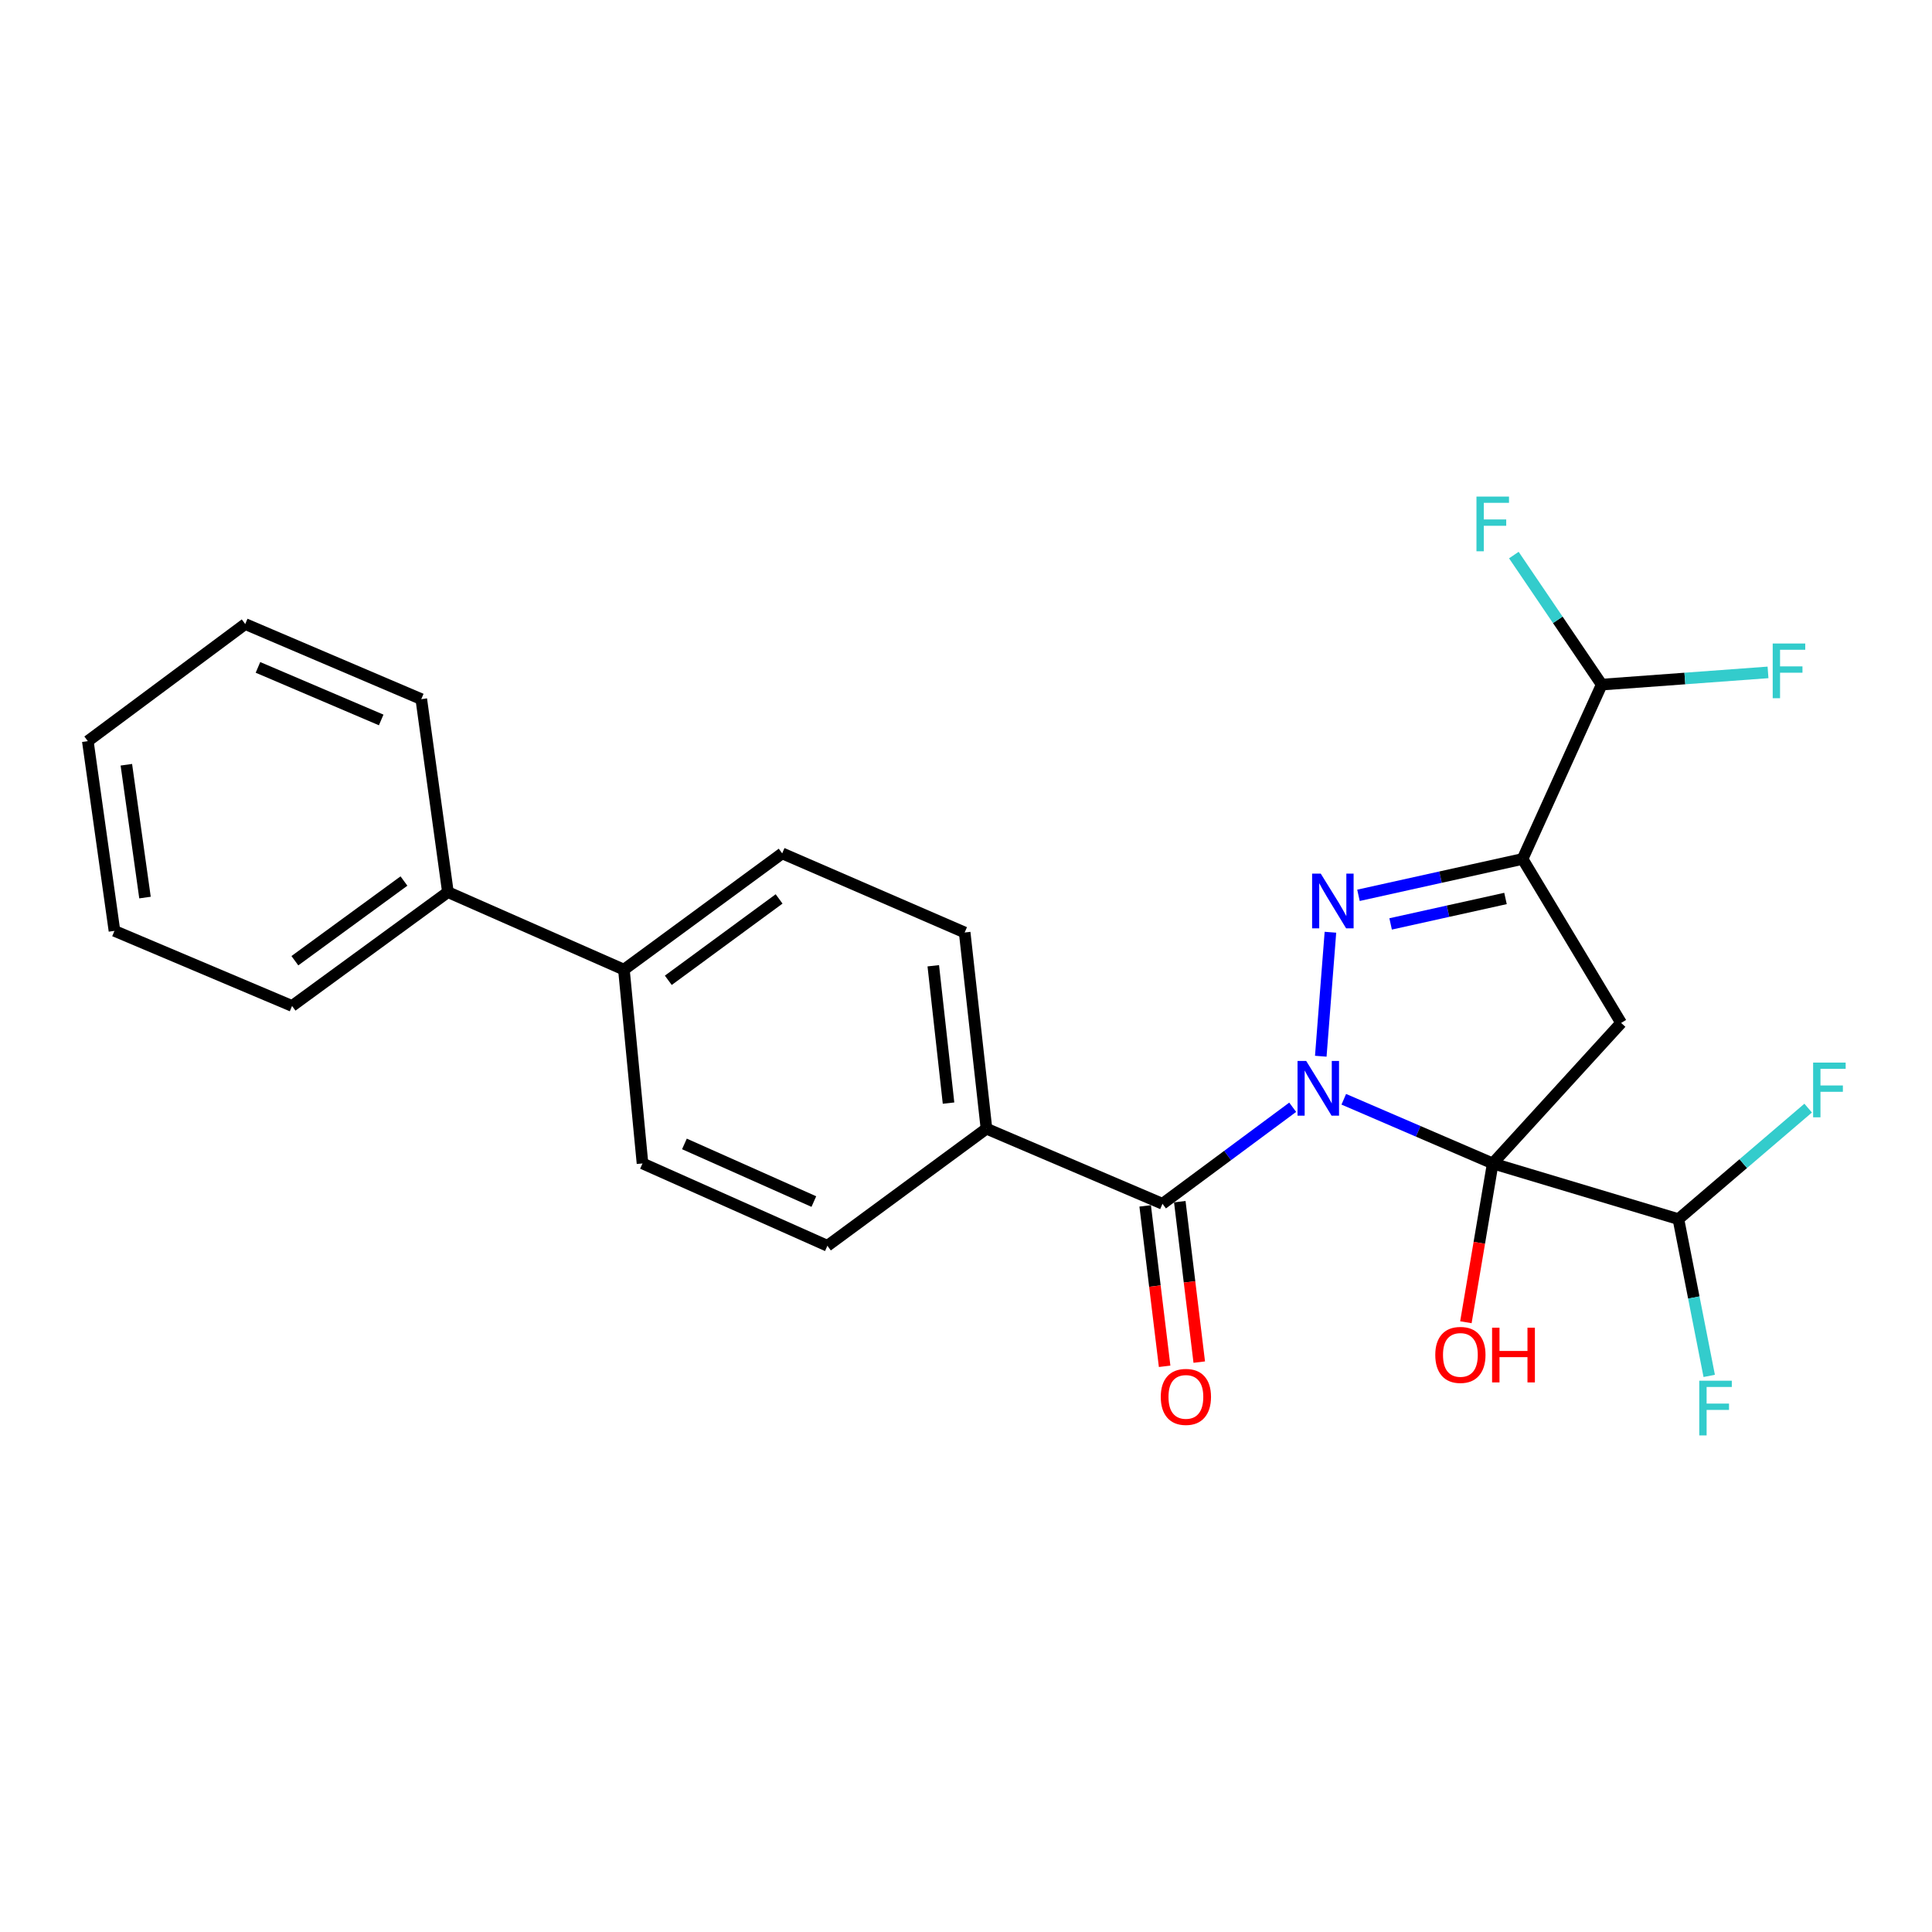 <?xml version='1.0' encoding='iso-8859-1'?>
<svg version='1.1' baseProfile='full'
              xmlns='http://www.w3.org/2000/svg'
                      xmlns:rdkit='http://www.rdkit.org/xml'
                      xmlns:xlink='http://www.w3.org/1999/xlink'
                  xml:space='preserve'
width='1000px' height='1000px' viewBox='0 0 1000 1000'>
<!-- END OF HEADER -->
<rect style='opacity:1.0;fill:#FFFFFF;stroke:none' width='1000' height='1000' x='0' y='0'> </rect>
<path class='bond-0' d='M 695.541,568.979 L 734.088,585.583' style='fill:none;fill-rule:evenodd;stroke:#0000FF;stroke-width:6px;stroke-linecap:butt;stroke-linejoin:miter;stroke-opacity:1' />
<path class='bond-0' d='M 734.088,585.583 L 772.636,602.187' style='fill:none;fill-rule:evenodd;stroke:#000000;stroke-width:6px;stroke-linecap:butt;stroke-linejoin:miter;stroke-opacity:1' />
<path class='bond-1' d='M 683.634,546.703 L 688.627,482.527' style='fill:none;fill-rule:evenodd;stroke:#0000FF;stroke-width:6px;stroke-linecap:butt;stroke-linejoin:miter;stroke-opacity:1' />
<path class='bond-4' d='M 669.094,573.116 L 635.397,598.097' style='fill:none;fill-rule:evenodd;stroke:#0000FF;stroke-width:6px;stroke-linecap:butt;stroke-linejoin:miter;stroke-opacity:1' />
<path class='bond-4' d='M 635.397,598.097 L 601.699,623.077' style='fill:none;fill-rule:evenodd;stroke:#000000;stroke-width:6px;stroke-linecap:butt;stroke-linejoin:miter;stroke-opacity:1' />
<path class='bond-3' d='M 772.636,602.187 L 839.088,529.456' style='fill:none;fill-rule:evenodd;stroke:#000000;stroke-width:6px;stroke-linecap:butt;stroke-linejoin:miter;stroke-opacity:1' />
<path class='bond-5' d='M 772.636,602.187 L 868.745,631.02' style='fill:none;fill-rule:evenodd;stroke:#000000;stroke-width:6px;stroke-linecap:butt;stroke-linejoin:miter;stroke-opacity:1' />
<path class='bond-9' d='M 772.636,602.187 L 765.689,643.285' style='fill:none;fill-rule:evenodd;stroke:#000000;stroke-width:6px;stroke-linecap:butt;stroke-linejoin:miter;stroke-opacity:1' />
<path class='bond-9' d='M 765.689,643.285 L 758.742,684.383' style='fill:none;fill-rule:evenodd;stroke:#FF0000;stroke-width:6px;stroke-linecap:butt;stroke-linejoin:miter;stroke-opacity:1' />
<path class='bond-2' d='M 703.14,463.416 L 745.61,454.008' style='fill:none;fill-rule:evenodd;stroke:#0000FF;stroke-width:6px;stroke-linecap:butt;stroke-linejoin:miter;stroke-opacity:1' />
<path class='bond-2' d='M 745.61,454.008 L 788.08,444.599' style='fill:none;fill-rule:evenodd;stroke:#000000;stroke-width:6px;stroke-linecap:butt;stroke-linejoin:miter;stroke-opacity:1' />
<path class='bond-2' d='M 719.785,478.219 L 749.515,471.633' style='fill:none;fill-rule:evenodd;stroke:#0000FF;stroke-width:6px;stroke-linecap:butt;stroke-linejoin:miter;stroke-opacity:1' />
<path class='bond-2' d='M 749.515,471.633 L 779.244,465.047' style='fill:none;fill-rule:evenodd;stroke:#000000;stroke-width:6px;stroke-linecap:butt;stroke-linejoin:miter;stroke-opacity:1' />
<path class='bond-6' d='M 788.08,444.599 L 829.039,354.347' style='fill:none;fill-rule:evenodd;stroke:#000000;stroke-width:6px;stroke-linecap:butt;stroke-linejoin:miter;stroke-opacity:1' />
<path class='bond-25' d='M 788.08,444.599 L 839.088,529.456' style='fill:none;fill-rule:evenodd;stroke:#000000;stroke-width:6px;stroke-linecap:butt;stroke-linejoin:miter;stroke-opacity:1' />
<path class='bond-7' d='M 601.699,623.077 L 510.595,584.204' style='fill:none;fill-rule:evenodd;stroke:#000000;stroke-width:6px;stroke-linecap:butt;stroke-linejoin:miter;stroke-opacity:1' />
<path class='bond-8' d='M 592.739,624.164 L 597.775,665.682' style='fill:none;fill-rule:evenodd;stroke:#000000;stroke-width:6px;stroke-linecap:butt;stroke-linejoin:miter;stroke-opacity:1' />
<path class='bond-8' d='M 597.775,665.682 L 602.812,707.199' style='fill:none;fill-rule:evenodd;stroke:#FF0000;stroke-width:6px;stroke-linecap:butt;stroke-linejoin:miter;stroke-opacity:1' />
<path class='bond-8' d='M 610.66,621.99 L 615.696,663.508' style='fill:none;fill-rule:evenodd;stroke:#000000;stroke-width:6px;stroke-linecap:butt;stroke-linejoin:miter;stroke-opacity:1' />
<path class='bond-8' d='M 615.696,663.508 L 620.733,705.025' style='fill:none;fill-rule:evenodd;stroke:#FF0000;stroke-width:6px;stroke-linecap:butt;stroke-linejoin:miter;stroke-opacity:1' />
<path class='bond-16' d='M 868.745,631.02 L 902.322,602.29' style='fill:none;fill-rule:evenodd;stroke:#000000;stroke-width:6px;stroke-linecap:butt;stroke-linejoin:miter;stroke-opacity:1' />
<path class='bond-16' d='M 902.322,602.29 L 935.9,573.561' style='fill:none;fill-rule:evenodd;stroke:#33CCCC;stroke-width:6px;stroke-linecap:butt;stroke-linejoin:miter;stroke-opacity:1' />
<path class='bond-17' d='M 868.745,631.02 L 876.717,671.592' style='fill:none;fill-rule:evenodd;stroke:#000000;stroke-width:6px;stroke-linecap:butt;stroke-linejoin:miter;stroke-opacity:1' />
<path class='bond-17' d='M 876.717,671.592 L 884.688,712.163' style='fill:none;fill-rule:evenodd;stroke:#33CCCC;stroke-width:6px;stroke-linecap:butt;stroke-linejoin:miter;stroke-opacity:1' />
<path class='bond-18' d='M 829.039,354.347 L 872.08,351.19' style='fill:none;fill-rule:evenodd;stroke:#000000;stroke-width:6px;stroke-linecap:butt;stroke-linejoin:miter;stroke-opacity:1' />
<path class='bond-18' d='M 872.08,351.19 L 915.121,348.032' style='fill:none;fill-rule:evenodd;stroke:#33CCCC;stroke-width:6px;stroke-linecap:butt;stroke-linejoin:miter;stroke-opacity:1' />
<path class='bond-19' d='M 829.039,354.347 L 806.304,320.826' style='fill:none;fill-rule:evenodd;stroke:#000000;stroke-width:6px;stroke-linecap:butt;stroke-linejoin:miter;stroke-opacity:1' />
<path class='bond-19' d='M 806.304,320.826 L 783.568,287.304' style='fill:none;fill-rule:evenodd;stroke:#33CCCC;stroke-width:6px;stroke-linecap:butt;stroke-linejoin:miter;stroke-opacity:1' />
<path class='bond-11' d='M 510.595,584.204 L 499.312,482.65' style='fill:none;fill-rule:evenodd;stroke:#000000;stroke-width:6px;stroke-linecap:butt;stroke-linejoin:miter;stroke-opacity:1' />
<path class='bond-11' d='M 490.96,570.965 L 483.063,499.876' style='fill:none;fill-rule:evenodd;stroke:#000000;stroke-width:6px;stroke-linecap:butt;stroke-linejoin:miter;stroke-opacity:1' />
<path class='bond-12' d='M 510.595,584.204 L 428.256,644.81' style='fill:none;fill-rule:evenodd;stroke:#000000;stroke-width:6px;stroke-linecap:butt;stroke-linejoin:miter;stroke-opacity:1' />
<path class='bond-10' d='M 322.94,501.885 L 332.558,602.187' style='fill:none;fill-rule:evenodd;stroke:#000000;stroke-width:6px;stroke-linecap:butt;stroke-linejoin:miter;stroke-opacity:1' />
<path class='bond-15' d='M 322.94,501.885 L 231.836,461.759' style='fill:none;fill-rule:evenodd;stroke:#000000;stroke-width:6px;stroke-linecap:butt;stroke-linejoin:miter;stroke-opacity:1' />
<path class='bond-26' d='M 322.94,501.885 L 404.858,441.701' style='fill:none;fill-rule:evenodd;stroke:#000000;stroke-width:6px;stroke-linecap:butt;stroke-linejoin:miter;stroke-opacity:1' />
<path class='bond-26' d='M 345.916,507.406 L 403.259,465.277' style='fill:none;fill-rule:evenodd;stroke:#000000;stroke-width:6px;stroke-linecap:butt;stroke-linejoin:miter;stroke-opacity:1' />
<path class='bond-13' d='M 499.312,482.65 L 404.858,441.701' style='fill:none;fill-rule:evenodd;stroke:#000000;stroke-width:6px;stroke-linecap:butt;stroke-linejoin:miter;stroke-opacity:1' />
<path class='bond-14' d='M 428.256,644.81 L 332.558,602.187' style='fill:none;fill-rule:evenodd;stroke:#000000;stroke-width:6px;stroke-linecap:butt;stroke-linejoin:miter;stroke-opacity:1' />
<path class='bond-14' d='M 421.246,621.926 L 354.258,592.09' style='fill:none;fill-rule:evenodd;stroke:#000000;stroke-width:6px;stroke-linecap:butt;stroke-linejoin:miter;stroke-opacity:1' />
<path class='bond-20' d='M 231.836,461.759 L 151.171,520.68' style='fill:none;fill-rule:evenodd;stroke:#000000;stroke-width:6px;stroke-linecap:butt;stroke-linejoin:miter;stroke-opacity:1' />
<path class='bond-20' d='M 209.088,456.02 L 152.623,497.264' style='fill:none;fill-rule:evenodd;stroke:#000000;stroke-width:6px;stroke-linecap:butt;stroke-linejoin:miter;stroke-opacity:1' />
<path class='bond-21' d='M 231.836,461.759 L 218.056,361.869' style='fill:none;fill-rule:evenodd;stroke:#000000;stroke-width:6px;stroke-linecap:butt;stroke-linejoin:miter;stroke-opacity:1' />
<path class='bond-23' d='M 151.171,520.68 L 59.245,481.817' style='fill:none;fill-rule:evenodd;stroke:#000000;stroke-width:6px;stroke-linecap:butt;stroke-linejoin:miter;stroke-opacity:1' />
<path class='bond-22' d='M 218.056,361.869 L 126.931,323.006' style='fill:none;fill-rule:evenodd;stroke:#000000;stroke-width:6px;stroke-linecap:butt;stroke-linejoin:miter;stroke-opacity:1' />
<path class='bond-22' d='M 197.305,372.645 L 133.518,345.441' style='fill:none;fill-rule:evenodd;stroke:#000000;stroke-width:6px;stroke-linecap:butt;stroke-linejoin:miter;stroke-opacity:1' />
<path class='bond-24' d='M 126.931,323.006 L 45.455,383.612' style='fill:none;fill-rule:evenodd;stroke:#000000;stroke-width:6px;stroke-linecap:butt;stroke-linejoin:miter;stroke-opacity:1' />
<path class='bond-27' d='M 59.245,481.817 L 45.455,383.612' style='fill:none;fill-rule:evenodd;stroke:#000000;stroke-width:6px;stroke-linecap:butt;stroke-linejoin:miter;stroke-opacity:1' />
<path class='bond-27' d='M 75.053,464.576 L 65.4,395.833' style='fill:none;fill-rule:evenodd;stroke:#000000;stroke-width:6px;stroke-linecap:butt;stroke-linejoin:miter;stroke-opacity:1' />
<path  class='atom-0' d='M 676.083 549.134
L 685.363 564.134
Q 686.283 565.614, 687.763 568.294
Q 689.243 570.974, 689.323 571.134
L 689.323 549.134
L 693.083 549.134
L 693.083 577.454
L 689.203 577.454
L 679.243 561.054
Q 678.083 559.134, 676.843 556.934
Q 675.643 554.734, 675.283 554.054
L 675.283 577.454
L 671.603 577.454
L 671.603 549.134
L 676.083 549.134
' fill='#0000FF'/>
<path  class='atom-2' d='M 683.625 452.192
L 692.905 467.192
Q 693.825 468.672, 695.305 471.352
Q 696.785 474.032, 696.865 474.192
L 696.865 452.192
L 700.625 452.192
L 700.625 480.512
L 696.745 480.512
L 686.785 464.112
Q 685.625 462.192, 684.385 459.992
Q 683.185 457.792, 682.825 457.112
L 682.825 480.512
L 679.145 480.512
L 679.145 452.192
L 683.625 452.192
' fill='#0000FF'/>
<path  class='atom-9' d='M 600.815 723.027
Q 600.815 716.227, 604.175 712.427
Q 607.535 708.627, 613.815 708.627
Q 620.095 708.627, 623.455 712.427
Q 626.815 716.227, 626.815 723.027
Q 626.815 729.907, 623.415 733.827
Q 620.015 737.707, 613.815 737.707
Q 607.575 737.707, 604.175 733.827
Q 600.815 729.947, 600.815 723.027
M 613.815 734.507
Q 618.135 734.507, 620.455 731.627
Q 622.815 728.707, 622.815 723.027
Q 622.815 717.467, 620.455 714.667
Q 618.135 711.827, 613.815 711.827
Q 609.495 711.827, 607.135 714.627
Q 604.815 717.427, 604.815 723.027
Q 604.815 728.747, 607.135 731.627
Q 609.495 734.507, 613.815 734.507
' fill='#FF0000'/>
<path  class='atom-10' d='M 742.897 701.294
Q 742.897 694.494, 746.257 690.694
Q 749.617 686.894, 755.897 686.894
Q 762.177 686.894, 765.537 690.694
Q 768.897 694.494, 768.897 701.294
Q 768.897 708.174, 765.497 712.094
Q 762.097 715.974, 755.897 715.974
Q 749.657 715.974, 746.257 712.094
Q 742.897 708.214, 742.897 701.294
M 755.897 712.774
Q 760.217 712.774, 762.537 709.894
Q 764.897 706.974, 764.897 701.294
Q 764.897 695.734, 762.537 692.934
Q 760.217 690.094, 755.897 690.094
Q 751.577 690.094, 749.217 692.894
Q 746.897 695.694, 746.897 701.294
Q 746.897 707.014, 749.217 709.894
Q 751.577 712.774, 755.897 712.774
' fill='#FF0000'/>
<path  class='atom-10' d='M 772.297 687.214
L 776.137 687.214
L 776.137 699.254
L 790.617 699.254
L 790.617 687.214
L 794.457 687.214
L 794.457 715.534
L 790.617 715.534
L 790.617 702.454
L 776.137 702.454
L 776.137 715.534
L 772.297 715.534
L 772.297 687.214
' fill='#FF0000'/>
<path  class='atom-17' d='M 938.471 549.996
L 955.311 549.996
L 955.311 553.236
L 942.271 553.236
L 942.271 561.836
L 953.871 561.836
L 953.871 565.116
L 942.271 565.116
L 942.271 578.316
L 938.471 578.316
L 938.471 549.996
' fill='#33CCCC'/>
<path  class='atom-18' d='M 879.54 714.654
L 896.38 714.654
L 896.38 717.894
L 883.34 717.894
L 883.34 726.494
L 894.94 726.494
L 894.94 729.774
L 883.34 729.774
L 883.34 742.974
L 879.54 742.974
L 879.54 714.654
' fill='#33CCCC'/>
<path  class='atom-19' d='M 917.551 333.077
L 934.391 333.077
L 934.391 336.317
L 921.351 336.317
L 921.351 344.917
L 932.951 344.917
L 932.951 348.197
L 921.351 348.197
L 921.351 361.397
L 917.551 361.397
L 917.551 333.077
' fill='#33CCCC'/>
<path  class='atom-20' d='M 764.216 257.026
L 781.056 257.026
L 781.056 260.266
L 768.016 260.266
L 768.016 268.866
L 779.616 268.866
L 779.616 272.146
L 768.016 272.146
L 768.016 285.346
L 764.216 285.346
L 764.216 257.026
' fill='#33CCCC'/>
</svg>
